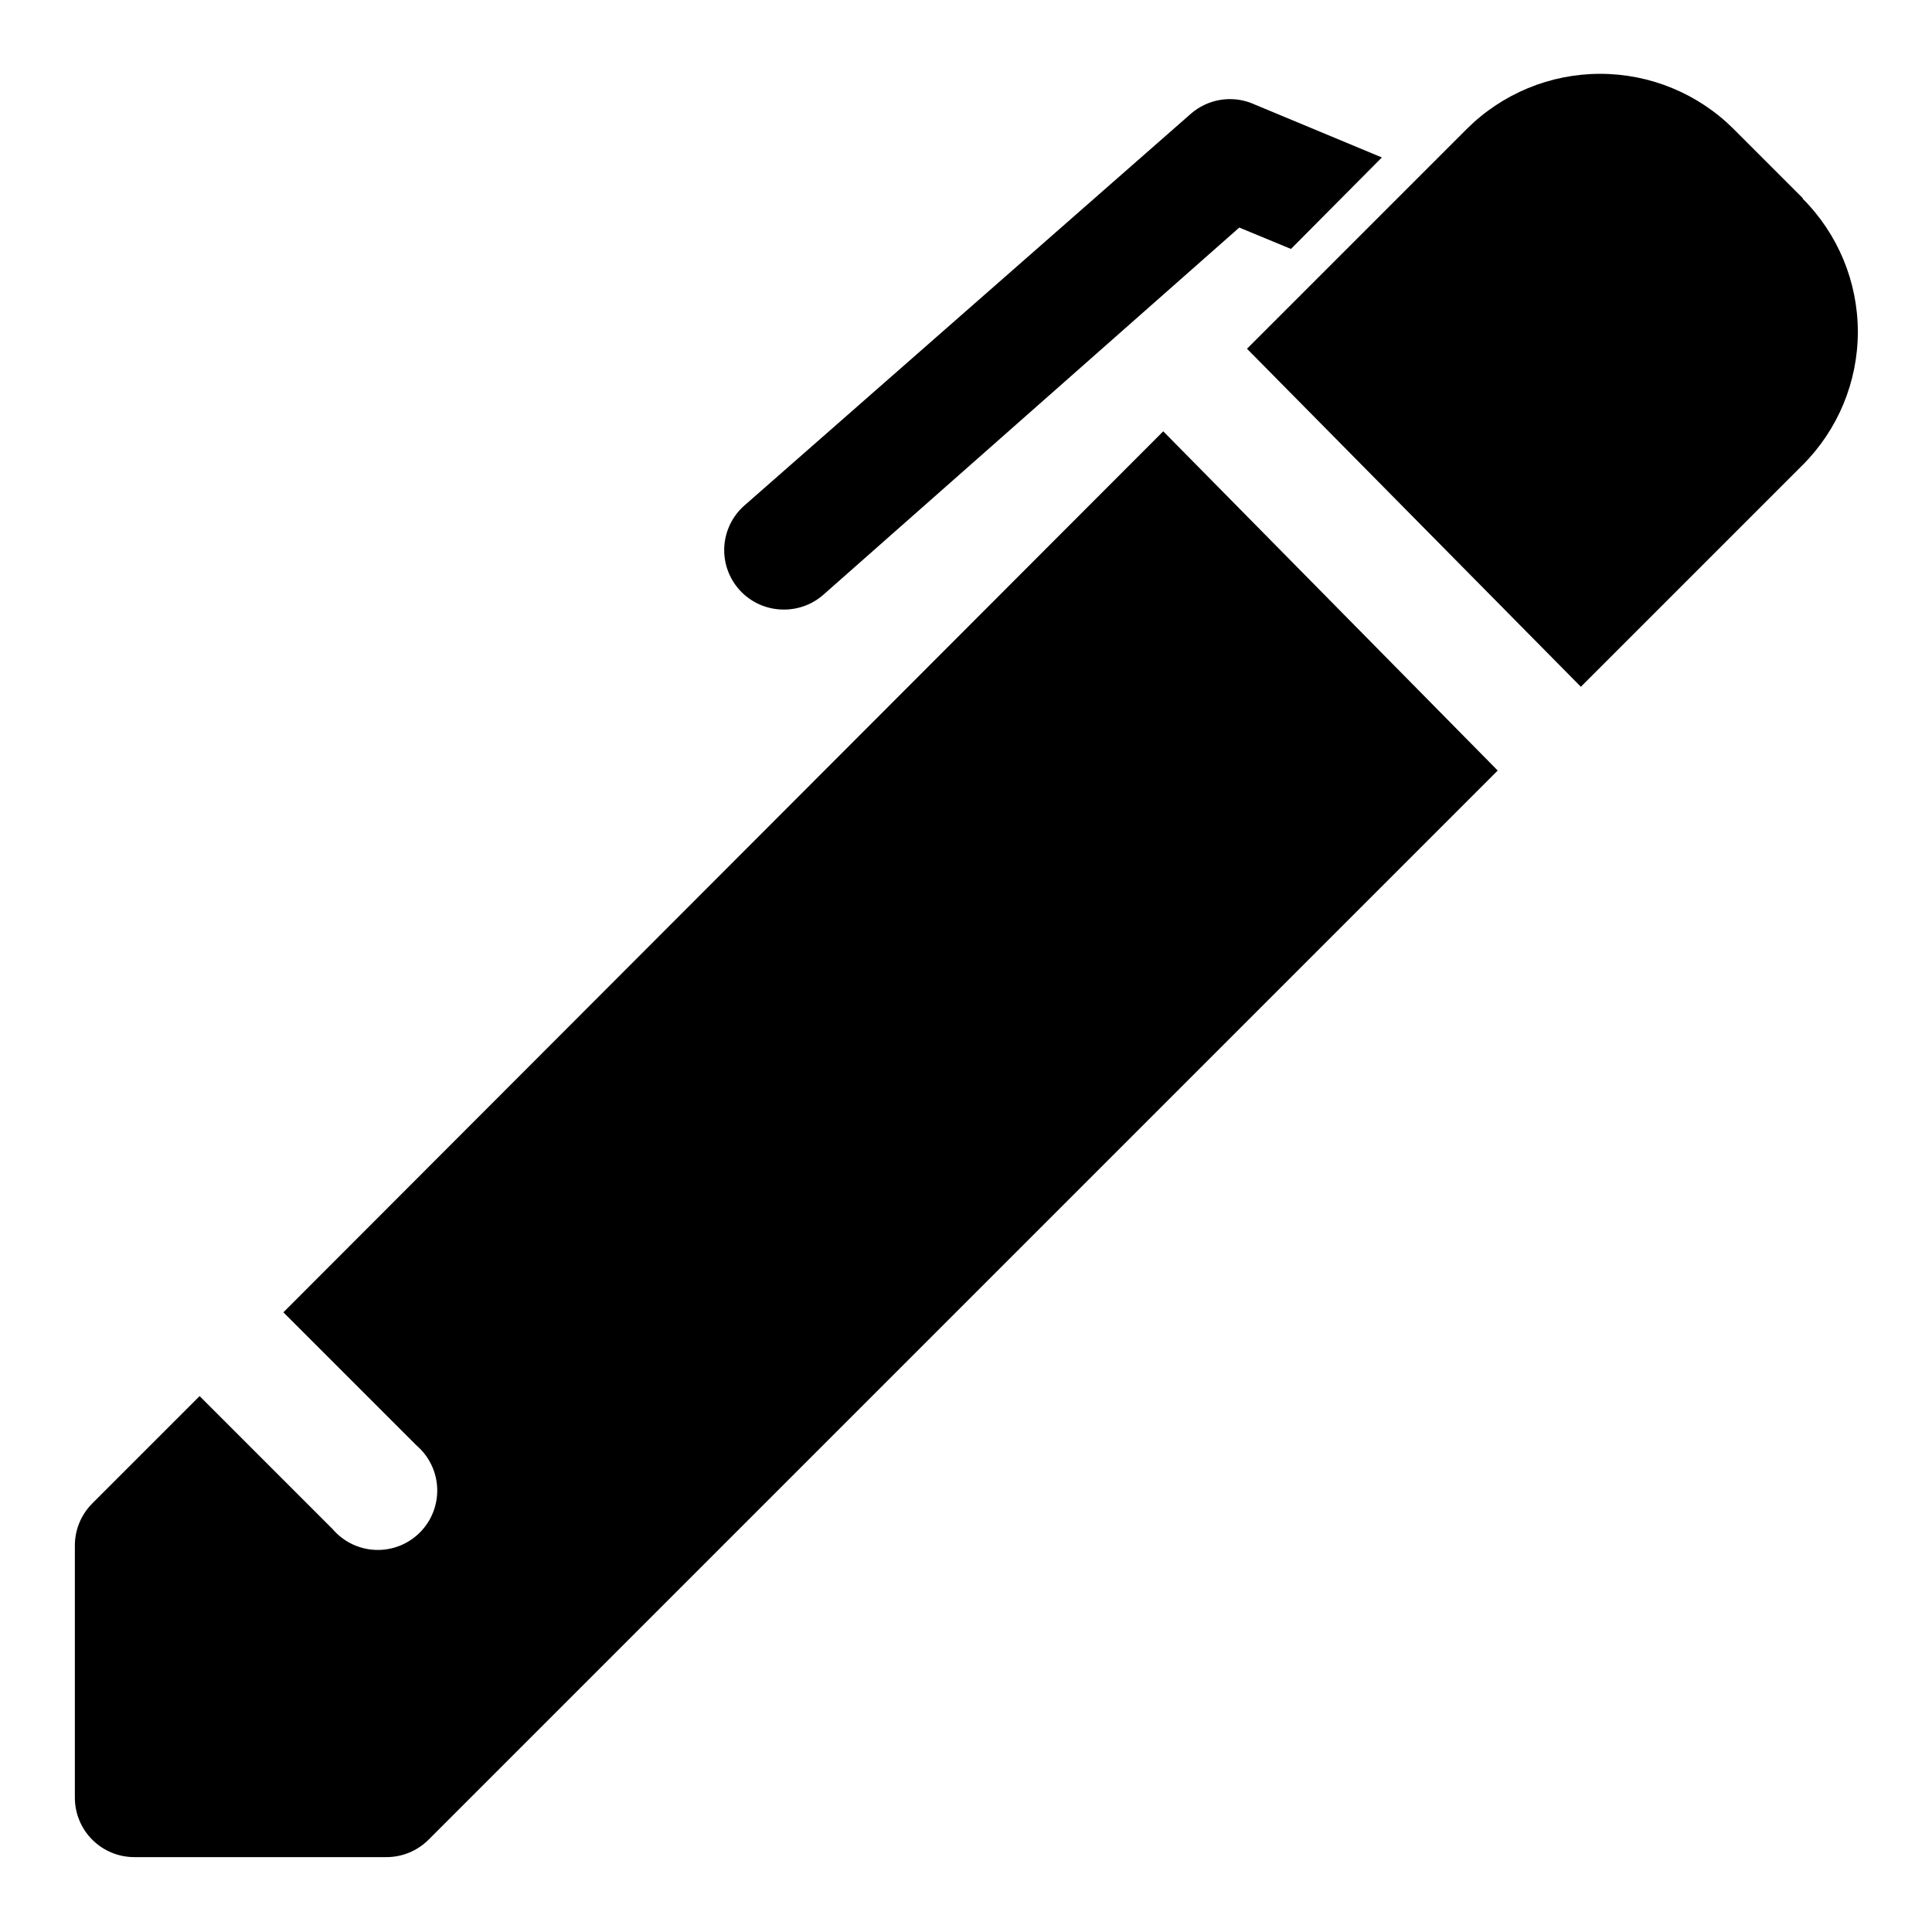<?xml version="1.0" encoding="UTF-8"?>
<!-- Uploaded to: ICON Repo, www.svgrepo.com, Generator: ICON Repo Mixer Tools -->
<svg fill="#000000" width="800px" height="800px" version="1.1" viewBox="144 144 512 512" xmlns="http://www.w3.org/2000/svg">
 <g>
  <path d="m452.27 258.3-233.17 233.48 35.27 35.27c3.332 2.852 5.32 6.965 5.492 11.348 0.168 4.383-1.5 8.641-4.602 11.742-3.102 3.102-7.356 4.769-11.738 4.598-4.387-0.168-8.5-2.16-11.352-5.488l-35.27-35.27-28.496 28.496c-2.945 2.973-4.59 6.996-4.566 11.18v66.754c0 4.176 1.66 8.18 4.613 11.133s6.957 4.613 11.133 4.613h66.754c4.184 0.023 8.207-1.621 11.18-4.566l283.39-283.39z"/>
  <path d="m621.83 196.59-18.422-18.422c-9.383-9.355-22.094-14.605-35.344-14.605s-25.961 5.25-35.344 14.605l-58.254 58.254 88.48 89.582 58.727-58.727v0.004c9.391-9.367 14.672-22.082 14.672-35.348 0-13.262-5.281-25.98-14.672-35.344z"/>
  <path d="m516.98 222.72c3.769 1.363 7.914 1.234 11.594-0.359 3.676-1.59 6.609-4.523 8.199-8.199 1.59-3.676 1.719-7.824 0.359-11.594z"/>
  <path d="m351.82 305.54c3.828-0.008 7.523-1.406 10.391-3.938l110.21-97.297 13.699 5.668 24.09-24.246-34.793-14.484c-2.641-0.977-5.492-1.23-8.262-0.73-2.766 0.496-5.352 1.727-7.484 3.562l-118.24 103.75c-3.293 2.816-5.281 6.871-5.492 11.203-0.211 4.328 1.375 8.555 4.379 11.68 3.008 3.125 7.168 4.871 11.504 4.828z"/>
 </g>
</svg>